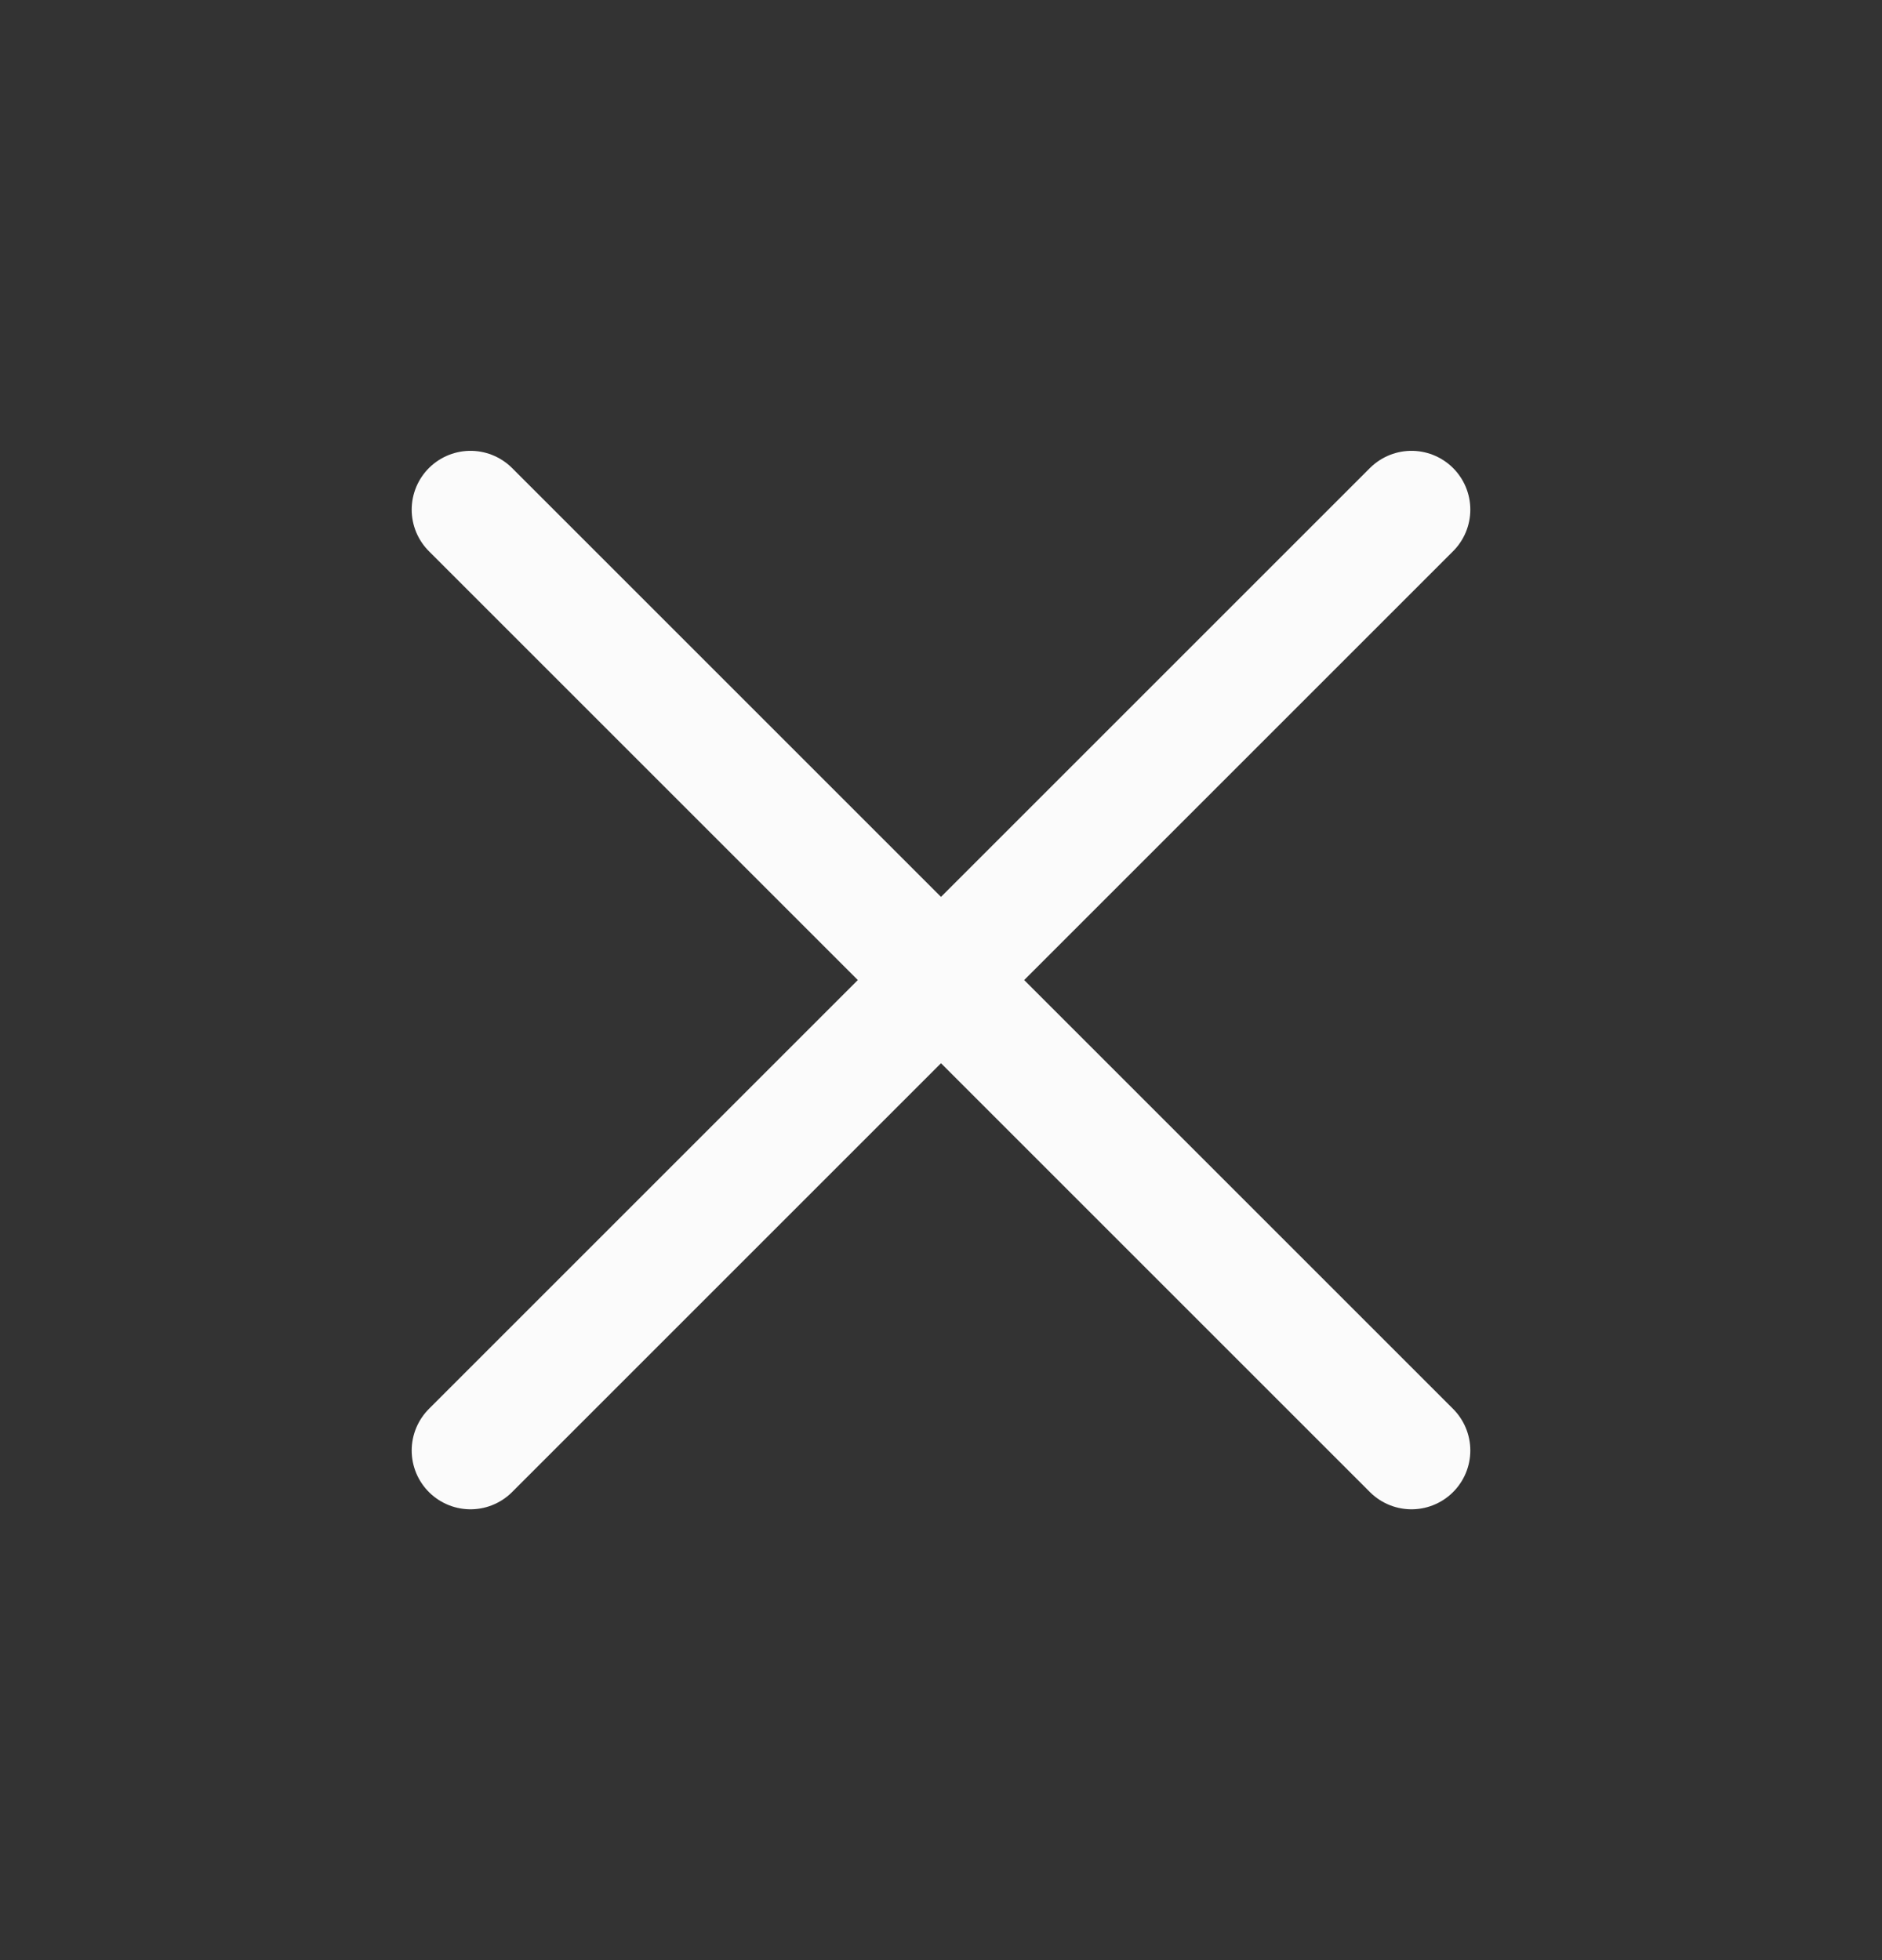 <svg width="24" height="25" viewBox="0 0 24 25" fill="none" xmlns="http://www.w3.org/2000/svg">
<rect x="0" y="0" width="24" height="25" fill="#333333" stroke="none"/>
<path d="M6 18.5L18 6.5M6 6.5L18 18.5" stroke="#FBFBFB" stroke-width="1.5" stroke-linecap="round" stroke-linejoin="round"/>
</svg>
